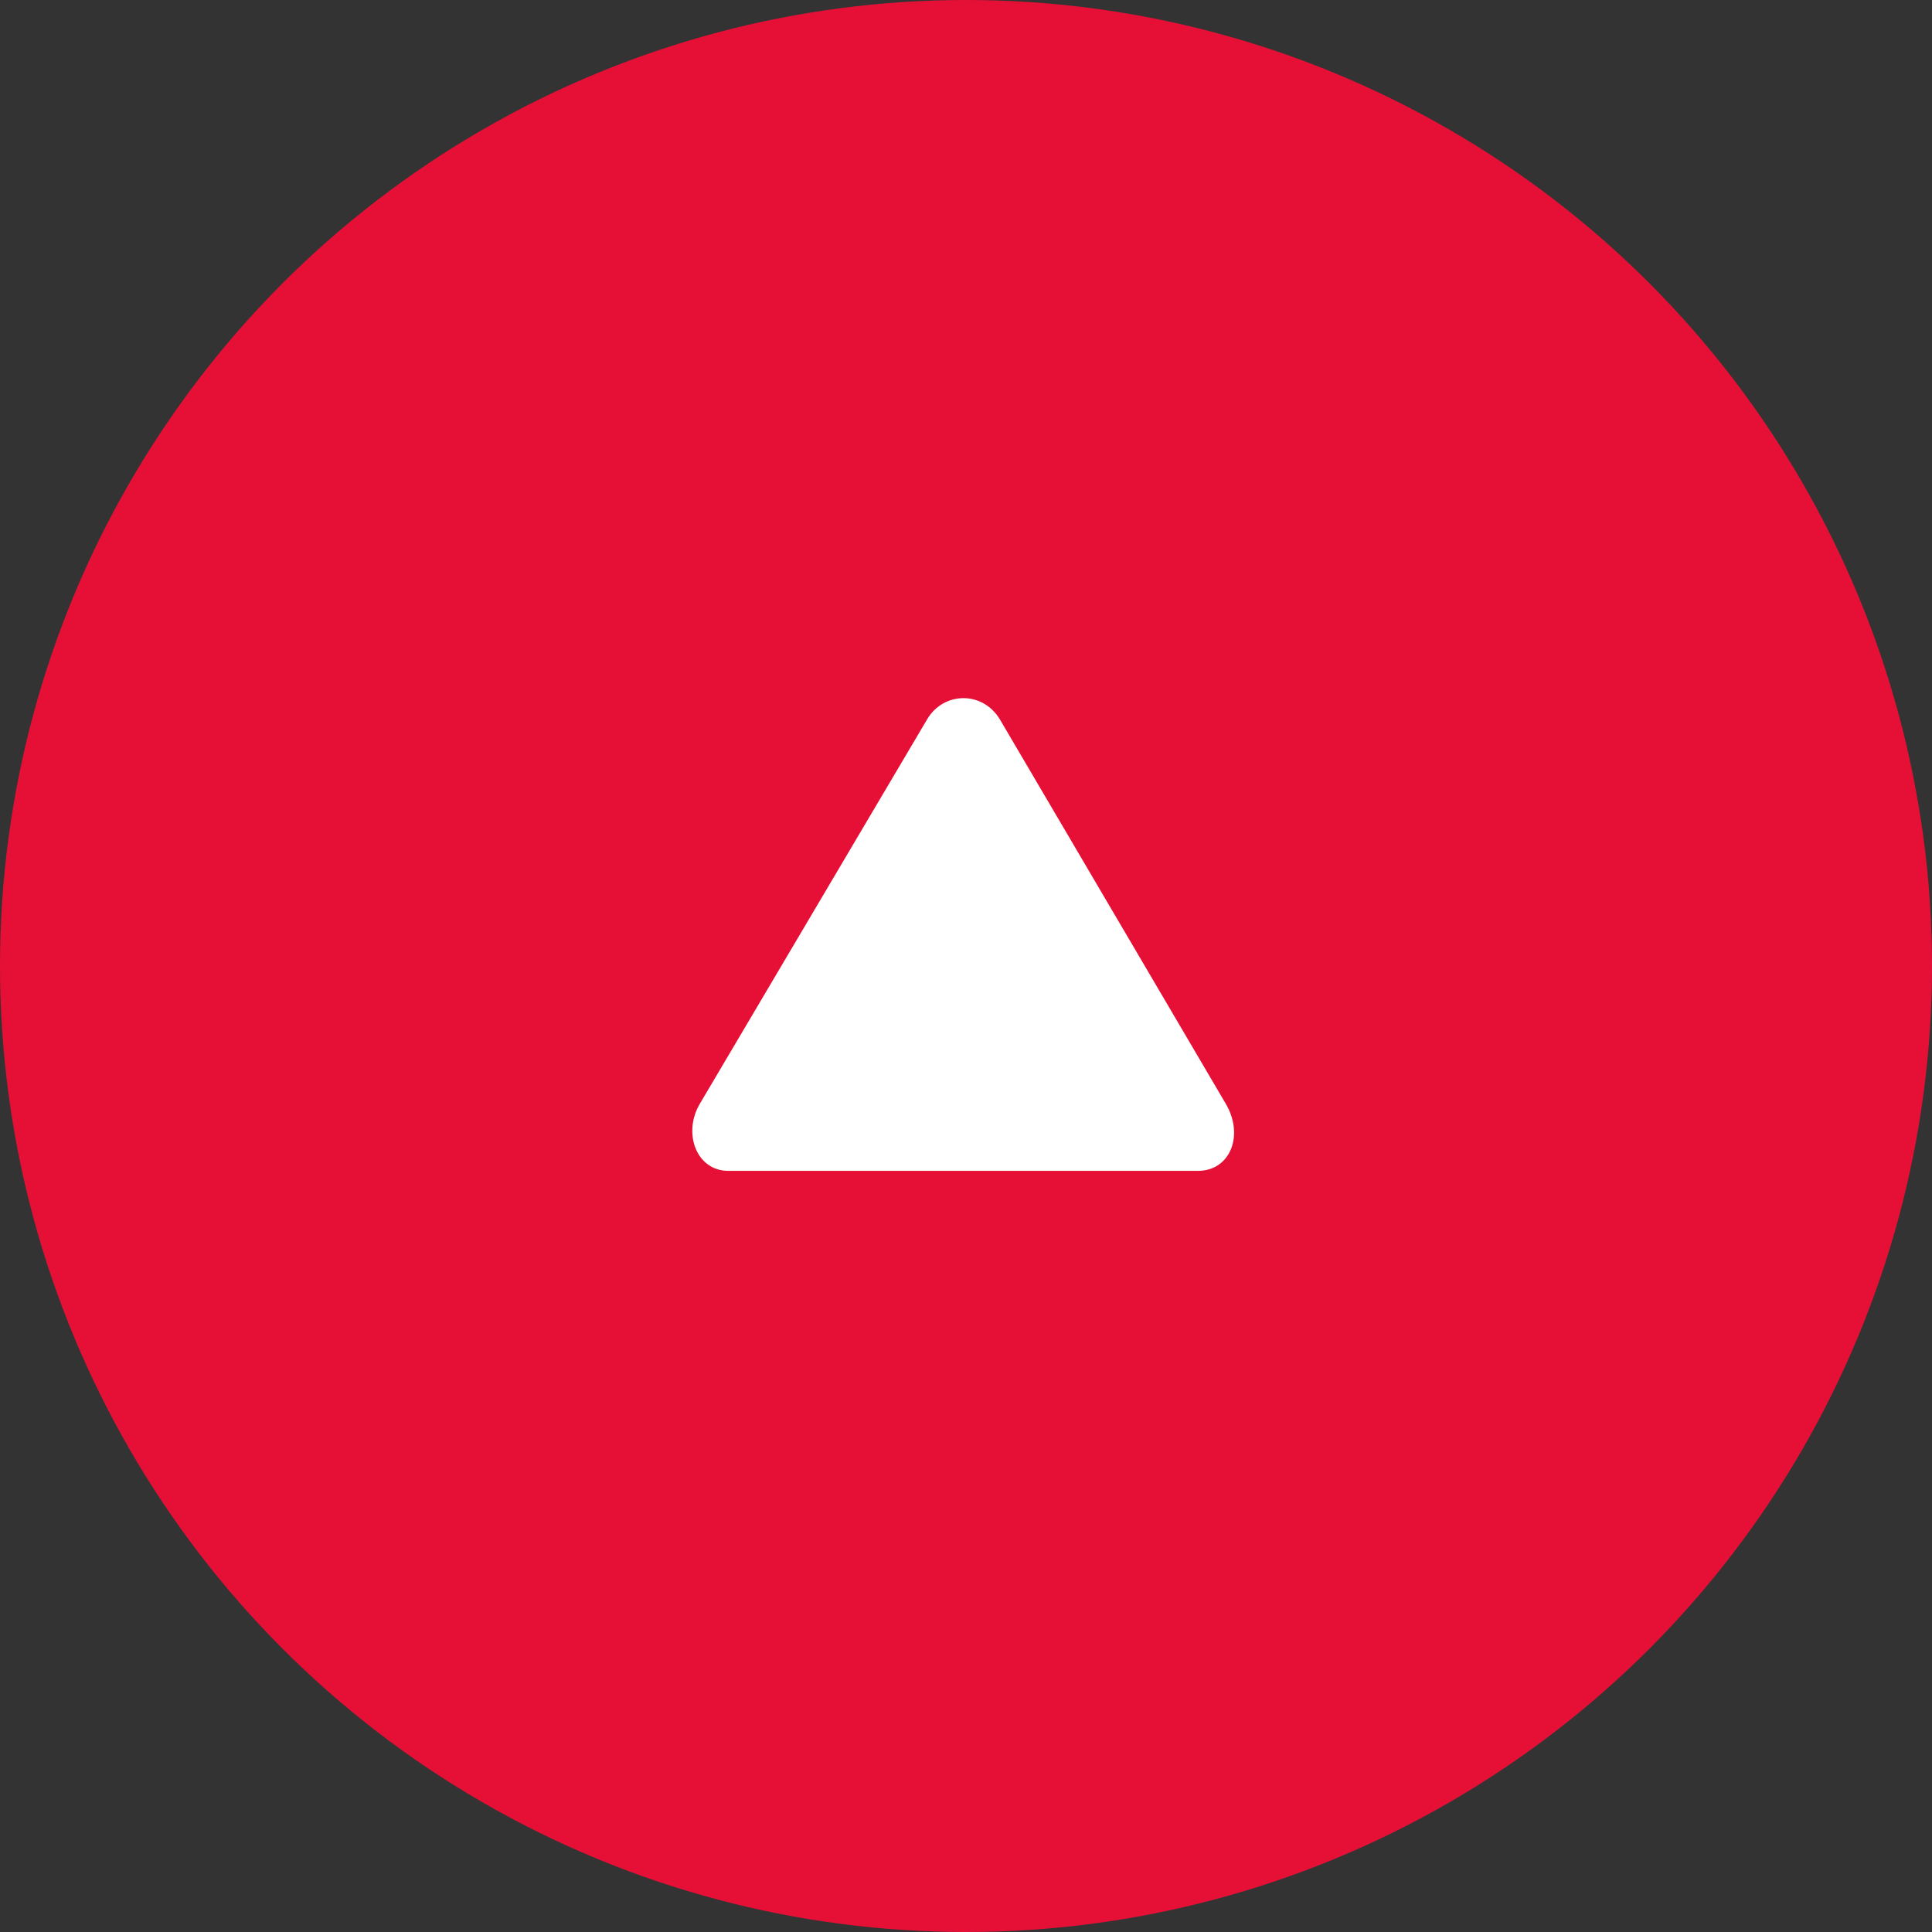 <?xml version="1.0" encoding="UTF-8"?> <svg xmlns="http://www.w3.org/2000/svg" width="60" height="60" viewBox="0 0 60 60" fill="none"><rect x="0" y="0" width="60" height="60" fill="#333333" stroke="none"/><circle cx="30" cy="30" r="30" fill="#E61037"></circle><path d="M22.619 36.362H37.204C38.209 36.362 38.648 35.252 38.062 34.269L31.052 22.341C30.508 21.441 29.294 21.483 28.792 22.341L21.74 34.269C21.196 35.169 21.614 36.362 22.619 36.362Z" fill="white"></path></svg> 
